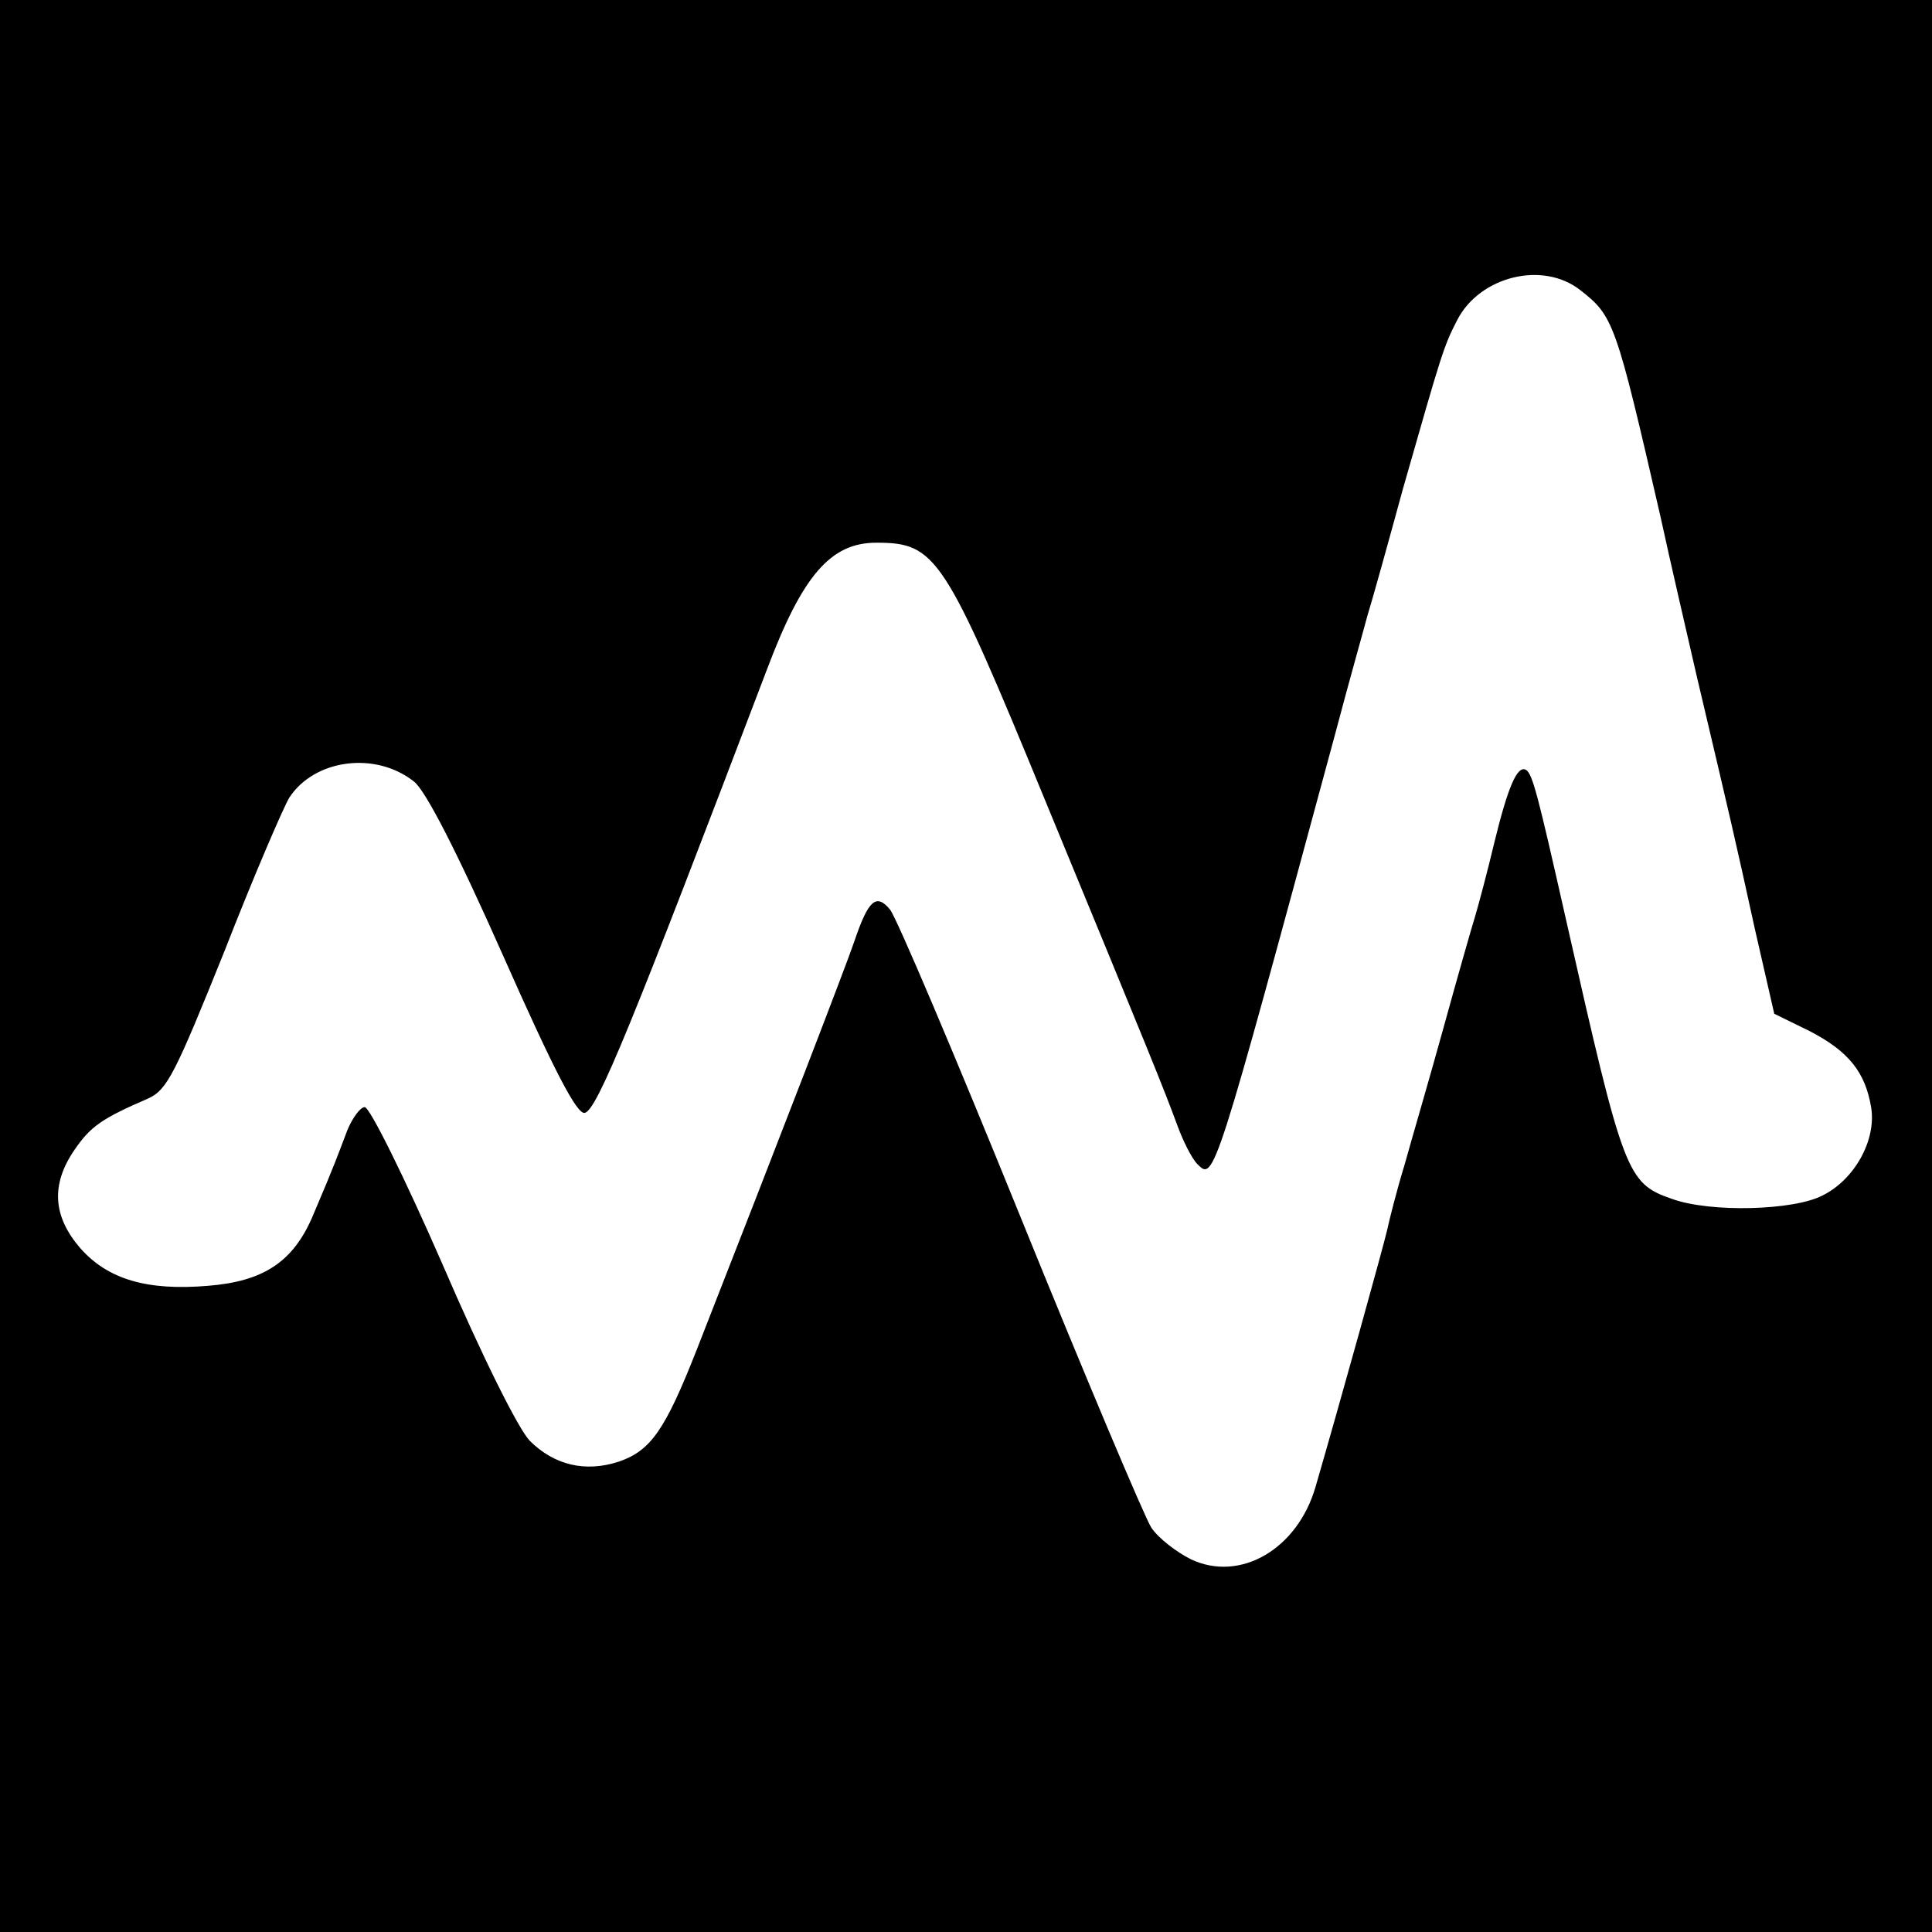 <?xml version="1.0" encoding="UTF-8" standalone="no"?> <svg xmlns="http://www.w3.org/2000/svg" width="267pt" height="267pt" viewBox="0 0 267 267" preserveAspectRatio="xMidYMid meet">  <g transform="translate(0,267) scale(0.1,-0.1)" fill="#000000" stroke="none"> <path d="M0 1335 l0 -1335 1335 0 1335 0 0 1335 0 1335 -1335 0 -1335 0 0 -1335z m2184 934 c46 -36 49 -44 111 -314 13 -60 36 -159 50 -220 47 -199 54 -229 80 -348 l27 -118 49 -24 c54 -28 77 -57 85 -106 7 -45 -23 -99 -67 -121 -40 -21 -155 -24 -208 -5 -63 22 -67 33 -147 387 -39 173 -46 200 -55 206 -12 7 -25 -23 -44 -101 -9 -38 -21 -83 -26 -100 -5 -16 -25 -86 -44 -155 -19 -69 -44 -154 -54 -190 -11 -36 -21 -76 -24 -90 -5 -22 -65 -238 -99 -355 -25 -86 -104 -132 -172 -100 -20 10 -45 29 -55 44 -9 14 -91 208 -181 430 -90 222 -171 413 -180 424 -19 23 -30 13 -49 -43 -10 -30 -100 -264 -218 -565 -44 -112 -64 -140 -108 -155 -46 -15 -89 -5 -123 29 -16 17 -65 115 -121 245 -52 119 -100 216 -107 216 -6 0 -17 -15 -24 -32 -13 -34 -16 -44 -48 -119 -27 -63 -68 -90 -145 -96 -84 -7 -138 9 -176 52 -38 44 -41 88 -8 136 22 32 37 43 102 71 26 12 37 34 105 203 41 105 82 200 90 213 35 53 119 64 172 22 16 -12 60 -98 123 -240 70 -158 102 -220 113 -218 17 3 66 124 252 613 49 130 88 175 151 175 83 0 94 -17 235 -360 146 -354 161 -391 181 -445 8 -22 20 -46 28 -54 23 -23 23 -23 190 594 19 72 40 146 45 165 6 19 28 98 49 175 54 189 56 196 75 233 31 60 118 82 170 41z"></path> </g> </svg> 